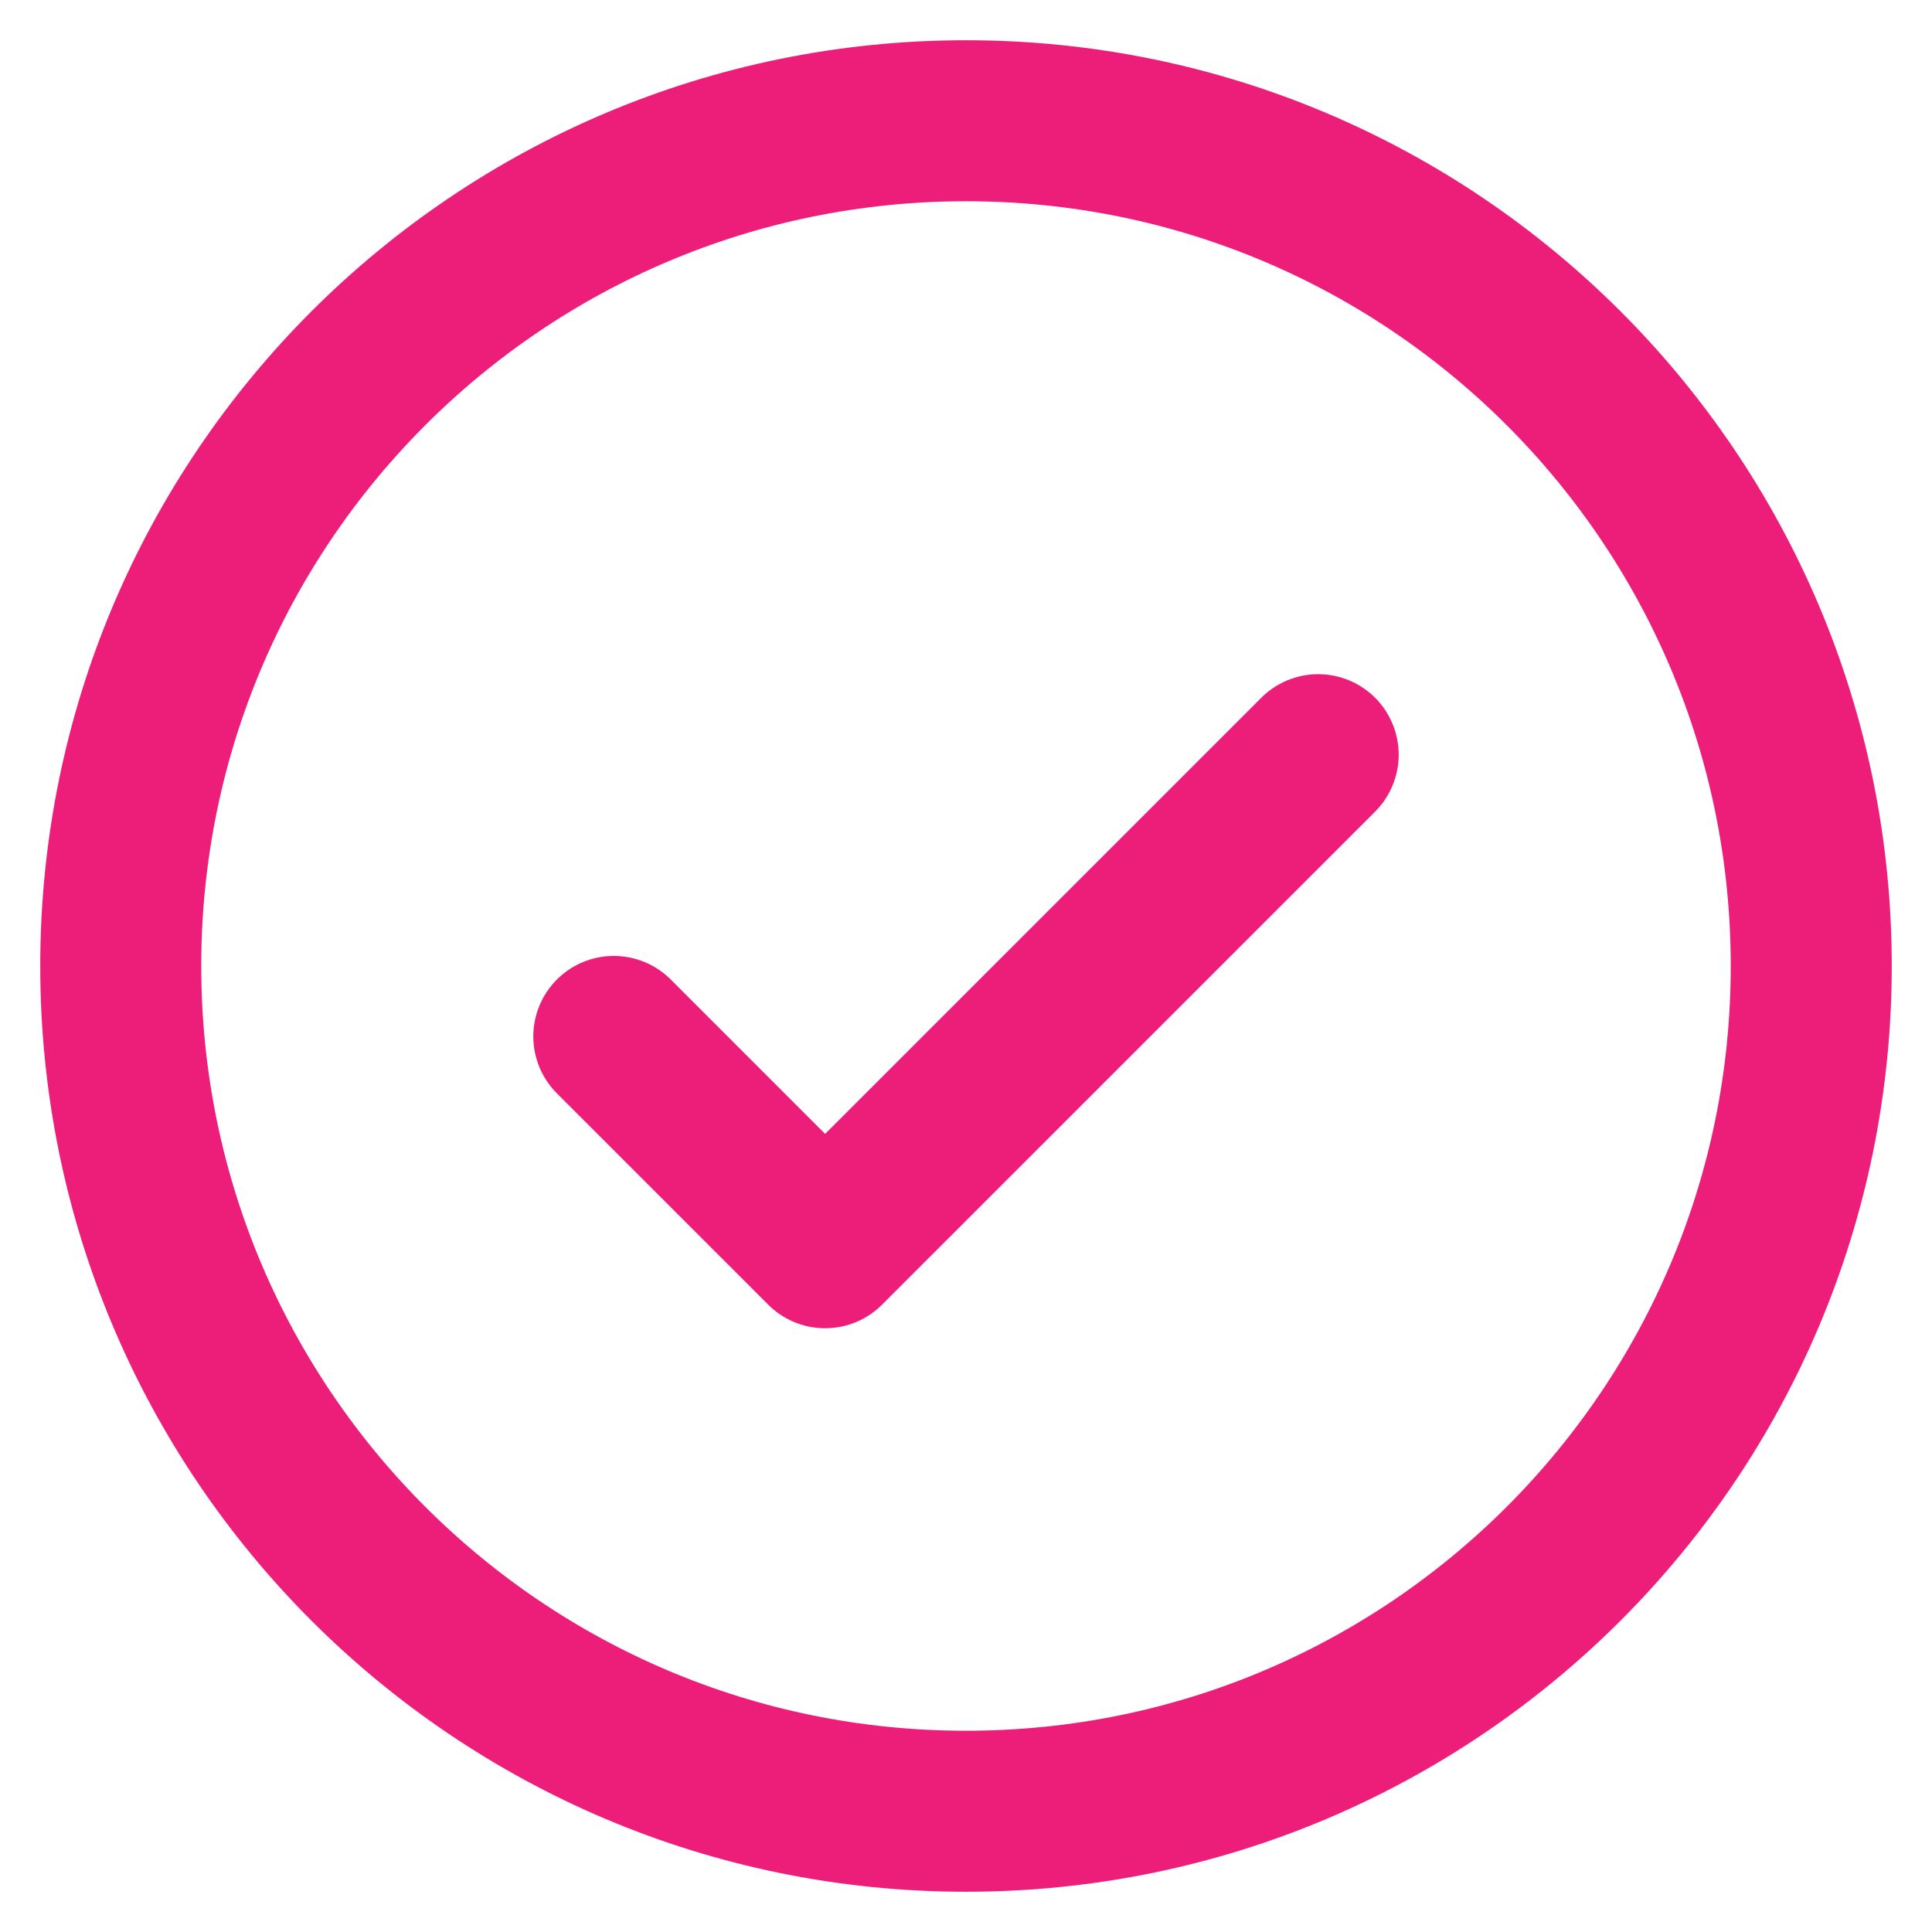 <svg width="24" height="24" viewBox="0 0 24 24" fill="none" xmlns="http://www.w3.org/2000/svg">
<g clip-path="url(#clip0_2884_23350)">
<path d="M7.625 12.875L10.25 15.5L16.375 9.375" stroke="#ED1E79" stroke-width="2" stroke-linecap="round" stroke-linejoin="round"/>
<path d="M12 22.5C17.799 22.5 22.5 17.799 22.5 12C22.5 6.201 17.799 1.5 12 1.5C6.201 1.5 1.5 6.201 1.5 12C1.5 17.799 6.201 22.5 12 22.5Z" stroke="#ED1E79" stroke-width="2" stroke-linecap="round" stroke-linejoin="round"/>
</g>
<defs>
<clipPath id="clip0_2884_23350">
<rect width="24" height="24" fill="white"/>
</clipPath>
</defs>
</svg>
